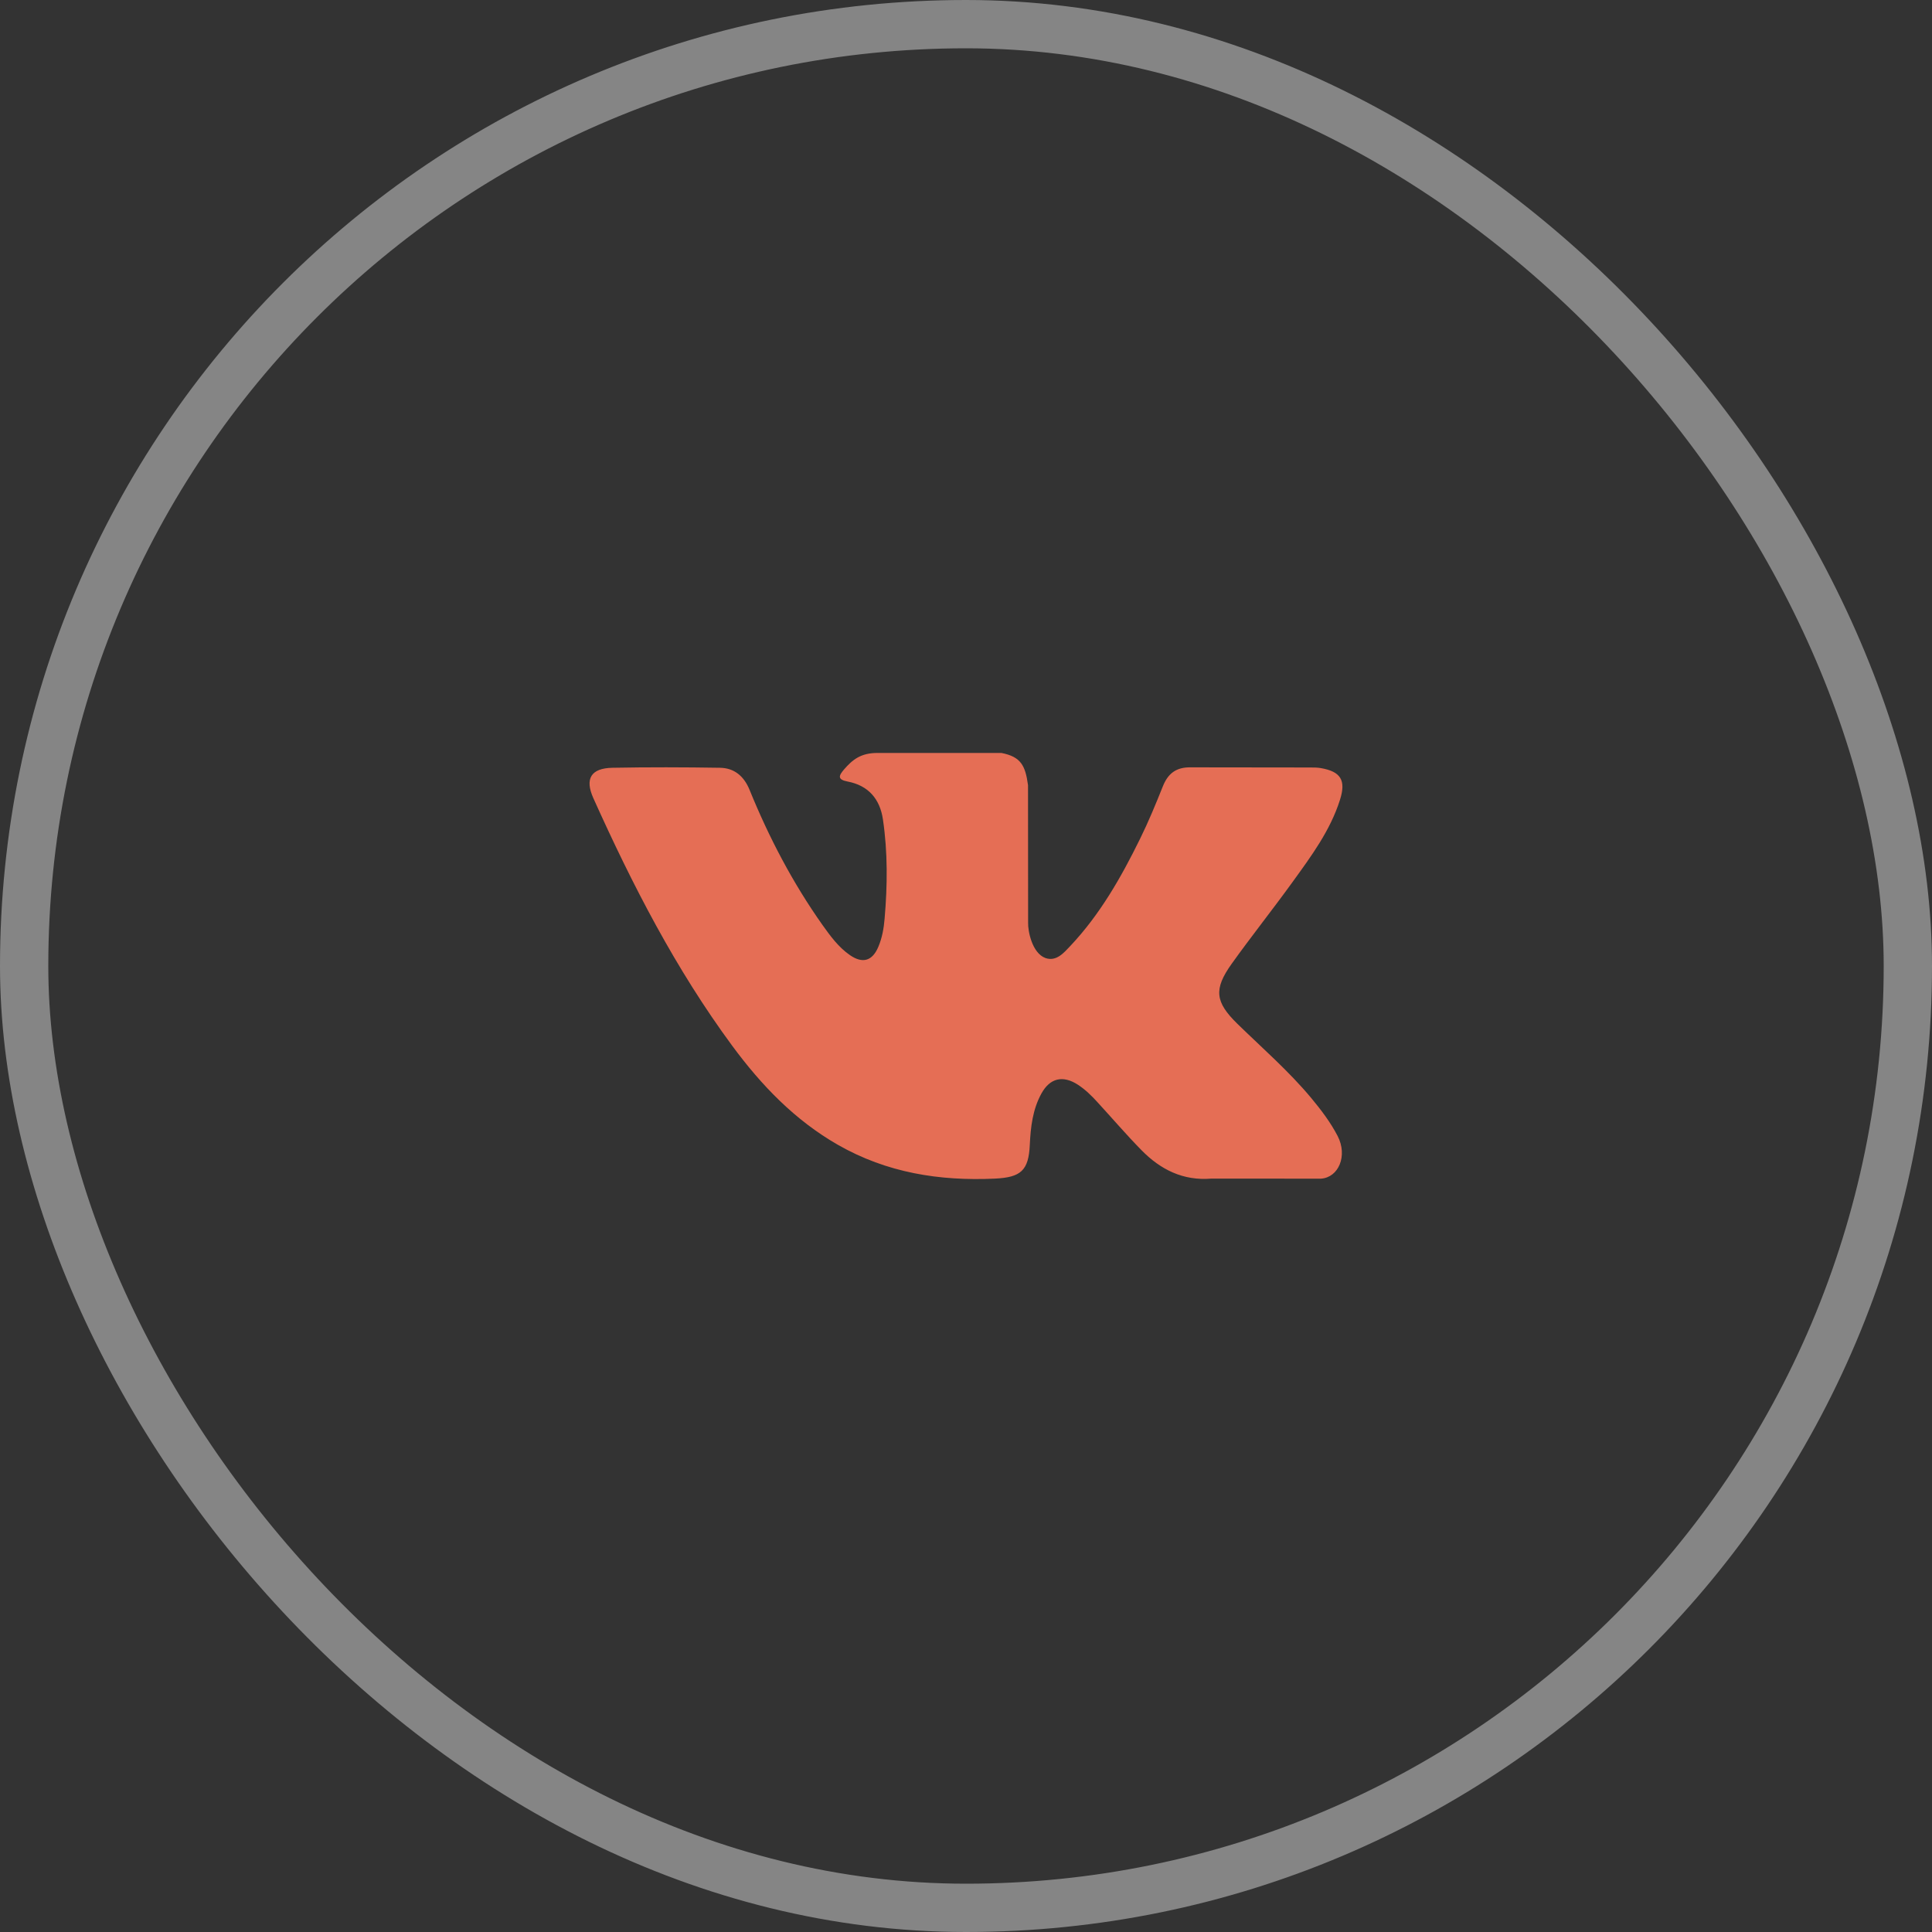 <?xml version="1.0" encoding="UTF-8"?> <svg xmlns="http://www.w3.org/2000/svg" width="40" height="40" viewBox="0 0 40 40" fill="none"><rect x="0" y="0" width="40" height="40" fill="#333333" stroke="none"/><rect x="0.5" y="0.5" width="39" height="39" rx="19.5" stroke="white" stroke-opacity="0.4"></rect><path d="M15.163 21.656C15.765 22.471 16.456 23.192 17.349 23.703C18.361 24.281 19.45 24.455 20.599 24.402C21.135 24.376 21.297 24.236 21.321 23.701C21.338 23.335 21.38 22.97 21.561 22.641C21.738 22.318 22.007 22.257 22.317 22.458C22.471 22.559 22.601 22.686 22.724 22.822C23.027 23.152 23.32 23.494 23.633 23.813C24.026 24.214 24.493 24.45 25.079 24.402L27.349 24.403C27.715 24.378 27.905 23.93 27.695 23.521C27.547 23.236 27.354 22.982 27.149 22.735C26.685 22.178 26.138 21.703 25.621 21.199C25.155 20.744 25.126 20.48 25.5 19.955C25.91 19.382 26.349 18.831 26.761 18.261C27.146 17.728 27.542 17.196 27.743 16.559C27.872 16.153 27.758 15.973 27.343 15.902C27.271 15.89 27.196 15.89 27.123 15.89L24.653 15.887C24.349 15.882 24.181 16.015 24.074 16.284C23.928 16.649 23.778 17.013 23.605 17.364C23.213 18.162 22.775 18.933 22.16 19.585C22.024 19.728 21.873 19.911 21.647 19.836C21.364 19.733 21.281 19.266 21.286 19.108L21.284 16.257C21.229 15.851 21.138 15.668 20.733 15.589H18.168C17.826 15.589 17.654 15.722 17.47 15.936C17.366 16.06 17.333 16.14 17.55 16.181C17.975 16.262 18.217 16.538 18.28 16.964C18.381 17.647 18.374 18.332 18.315 19.017C18.299 19.216 18.264 19.416 18.185 19.603C18.061 19.897 17.86 19.956 17.597 19.775C17.36 19.611 17.193 19.381 17.028 19.15C16.413 18.28 15.922 17.343 15.521 16.358C15.406 16.073 15.206 15.9 14.905 15.896C14.164 15.884 13.423 15.882 12.681 15.896C12.236 15.904 12.103 16.121 12.285 16.526C13.092 18.321 13.99 20.066 15.163 21.656Z" fill="#E56E55"></path></svg> 
